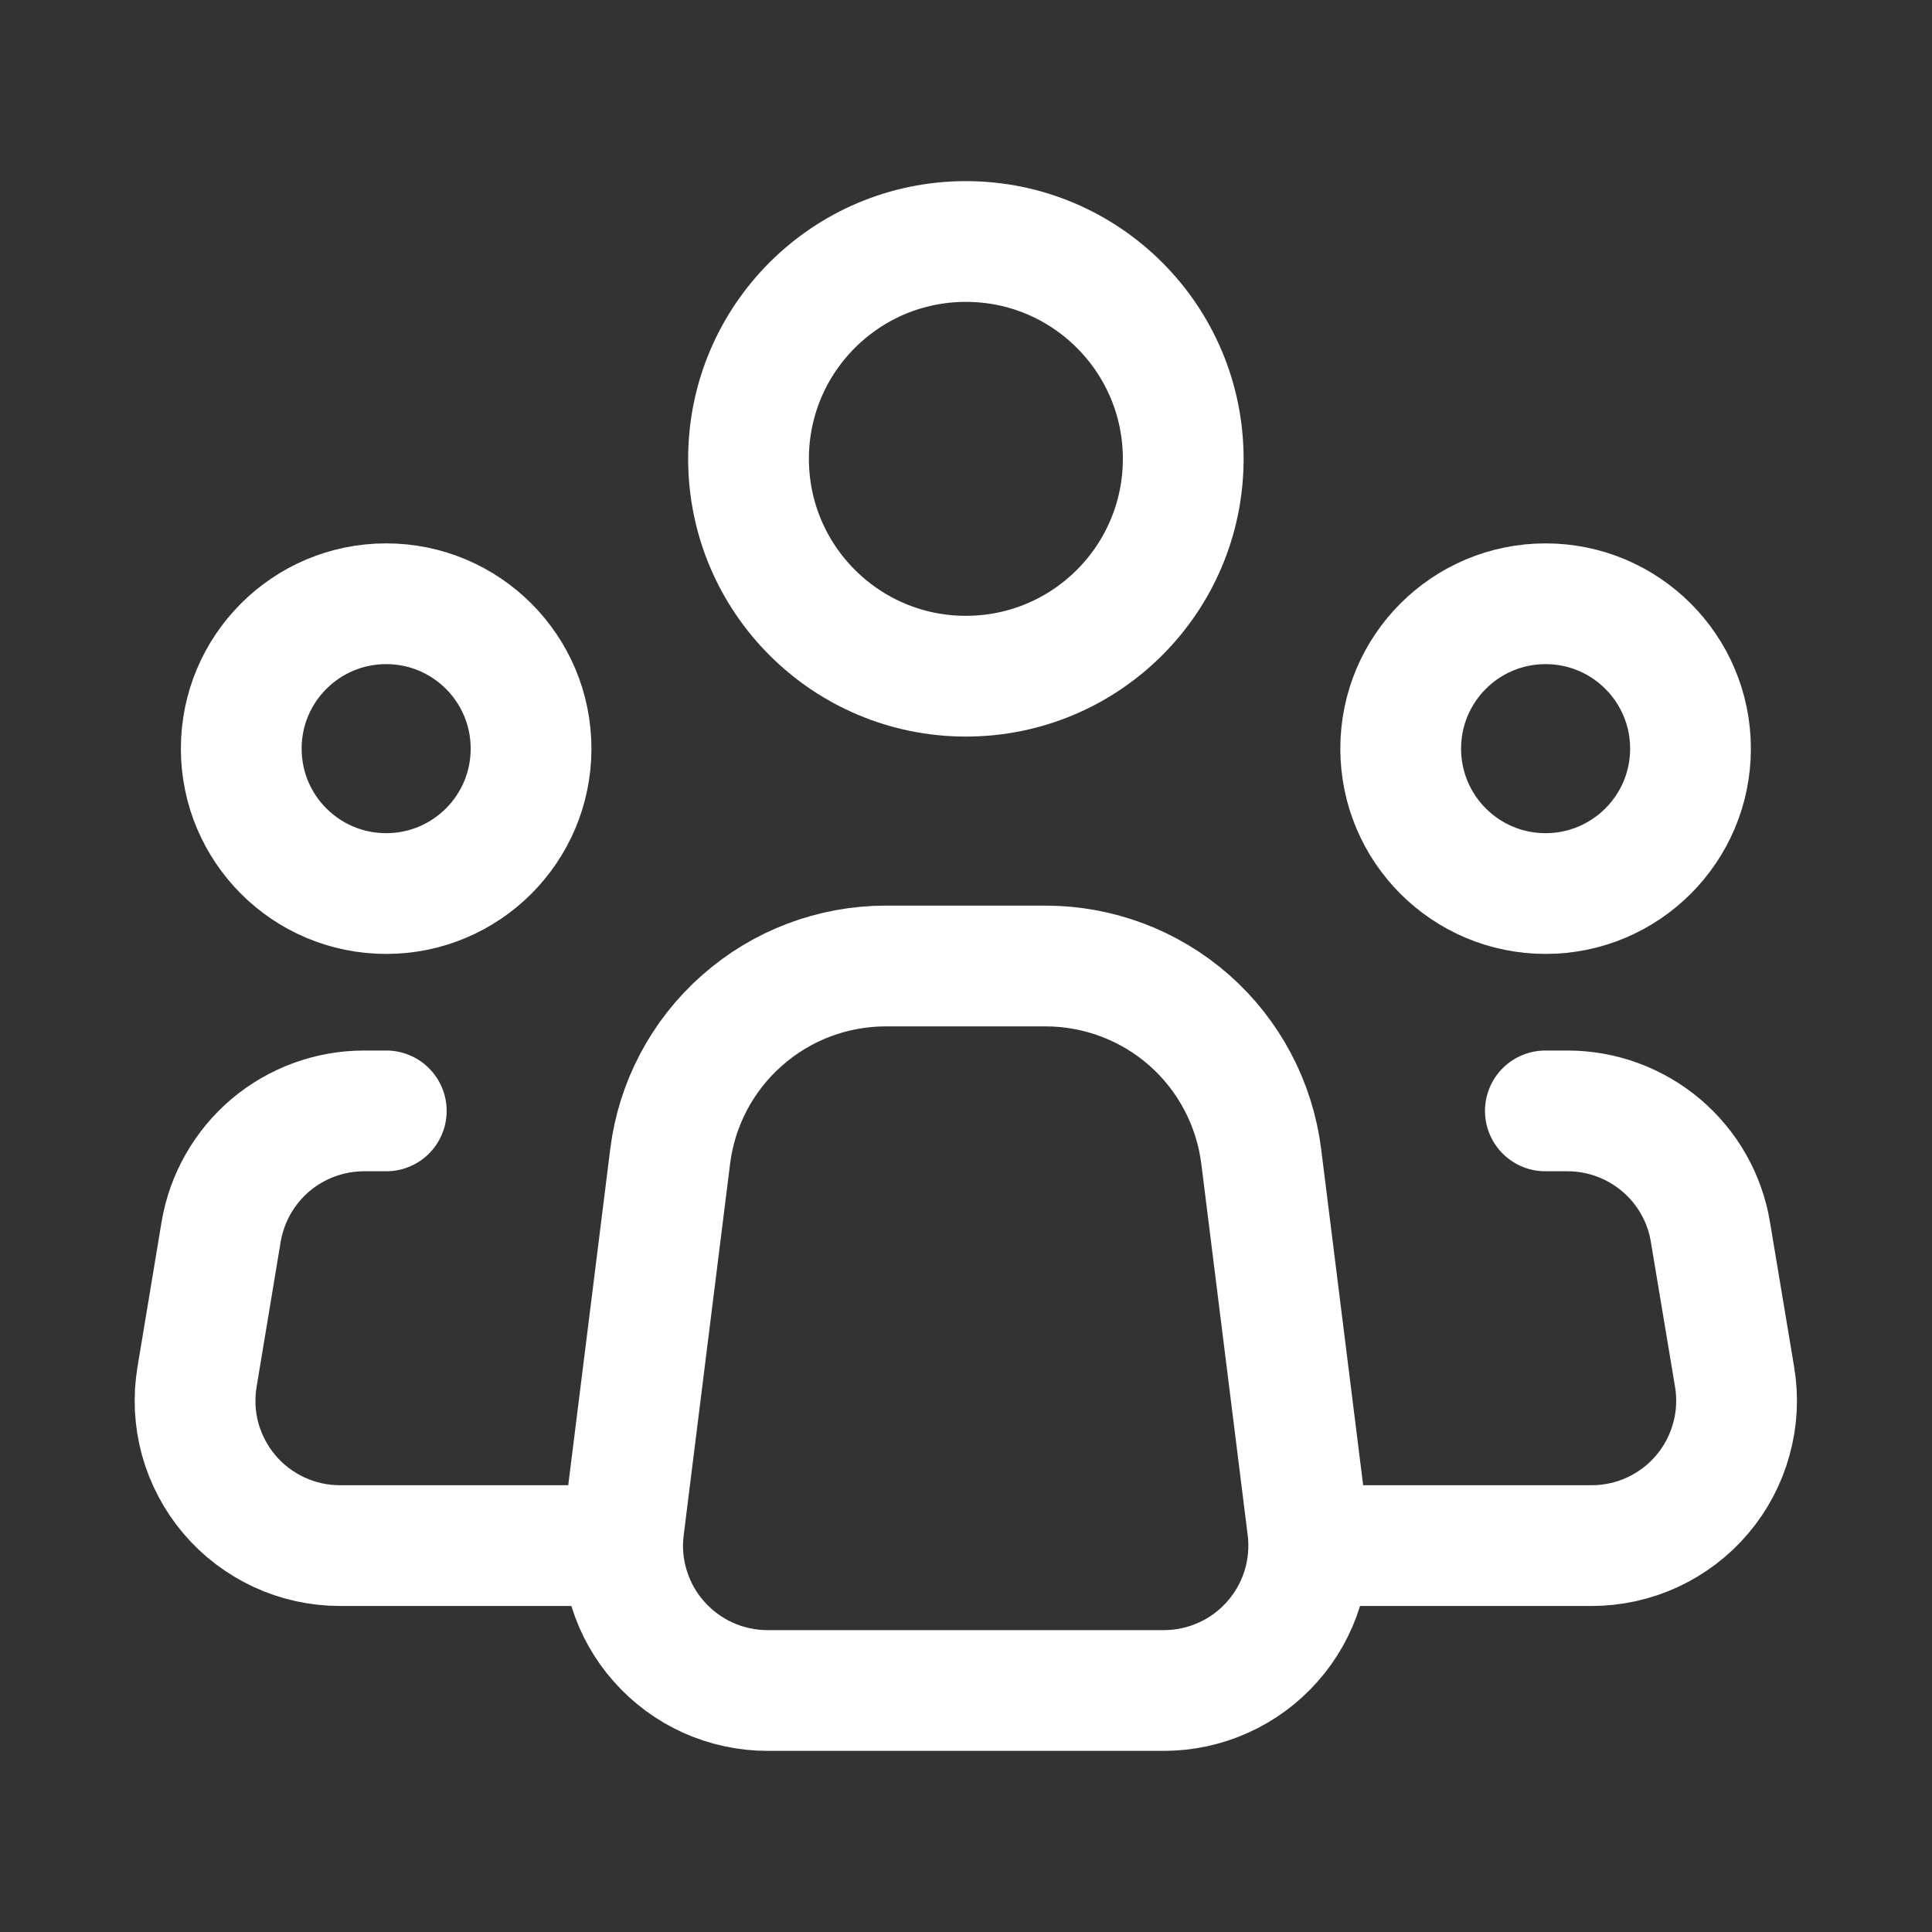 <svg width="16" height="16" viewBox="0 0 16 16" fill="none" xmlns="http://www.w3.org/2000/svg">
<rect x="0" y="0" width="16" height="16" fill="#333333" stroke="none"/>
<path d="M10.829 12.651L10.445 9.577C10.39 9.141 10.179 8.741 9.85 8.45C9.521 8.16 9.097 8 8.658 8H7.336C6.897 8 6.474 8.16 6.145 8.451C5.816 8.741 5.604 9.142 5.55 9.577L5.166 12.651C5.144 12.82 5.159 12.992 5.21 13.154C5.26 13.317 5.344 13.467 5.457 13.594C5.57 13.722 5.708 13.824 5.863 13.894C6.019 13.964 6.187 14 6.357 14H9.638C9.808 14 9.976 13.964 10.131 13.894C10.287 13.824 10.425 13.722 10.538 13.594C10.65 13.467 10.735 13.317 10.785 13.154C10.835 12.991 10.85 12.82 10.829 12.651V12.651Z" stroke="white" stroke-linecap="round" stroke-linejoin="round"/>
<path d="M7.999 5.6C8.993 5.6 9.799 4.794 9.799 3.8C9.799 2.806 8.993 2 7.999 2C7.005 2 6.199 2.806 6.199 3.8C6.199 4.794 7.005 5.6 7.999 5.6Z" stroke="white"/>
<path d="M3.198 7.4C3.861 7.4 4.398 6.863 4.398 6.2C4.398 5.537 3.861 5 3.198 5C2.535 5 1.998 5.537 1.998 6.2C1.998 6.863 2.535 7.4 3.198 7.4Z" stroke="white"/>
<path d="M12.8 7.4C13.462 7.4 14 6.863 14 6.2C14 5.537 13.462 5 12.8 5C12.137 5 11.6 5.537 11.6 6.2C11.6 6.863 12.137 7.4 12.8 7.4Z" stroke="white"/>
<path d="M3.199 9.2H3.015C2.731 9.2 2.456 9.301 2.239 9.484C2.023 9.668 1.878 9.922 1.831 10.203L1.632 11.402C1.603 11.574 1.612 11.751 1.658 11.919C1.705 12.087 1.787 12.243 1.9 12.376C2.012 12.509 2.153 12.615 2.311 12.689C2.469 12.762 2.641 12.8 2.815 12.8H4.999" stroke="white" stroke-linecap="round" stroke-linejoin="round"/>
<path d="M12.798 9.2H12.982C13.266 9.2 13.54 9.301 13.757 9.484C13.974 9.668 14.119 9.922 14.165 10.203L14.365 11.402C14.394 11.574 14.385 11.751 14.338 11.919C14.292 12.087 14.21 12.243 14.097 12.376C13.985 12.509 13.844 12.615 13.686 12.689C13.528 12.762 13.356 12.8 13.181 12.8H10.998" stroke="white" stroke-linecap="round" stroke-linejoin="round"/>
</svg>
